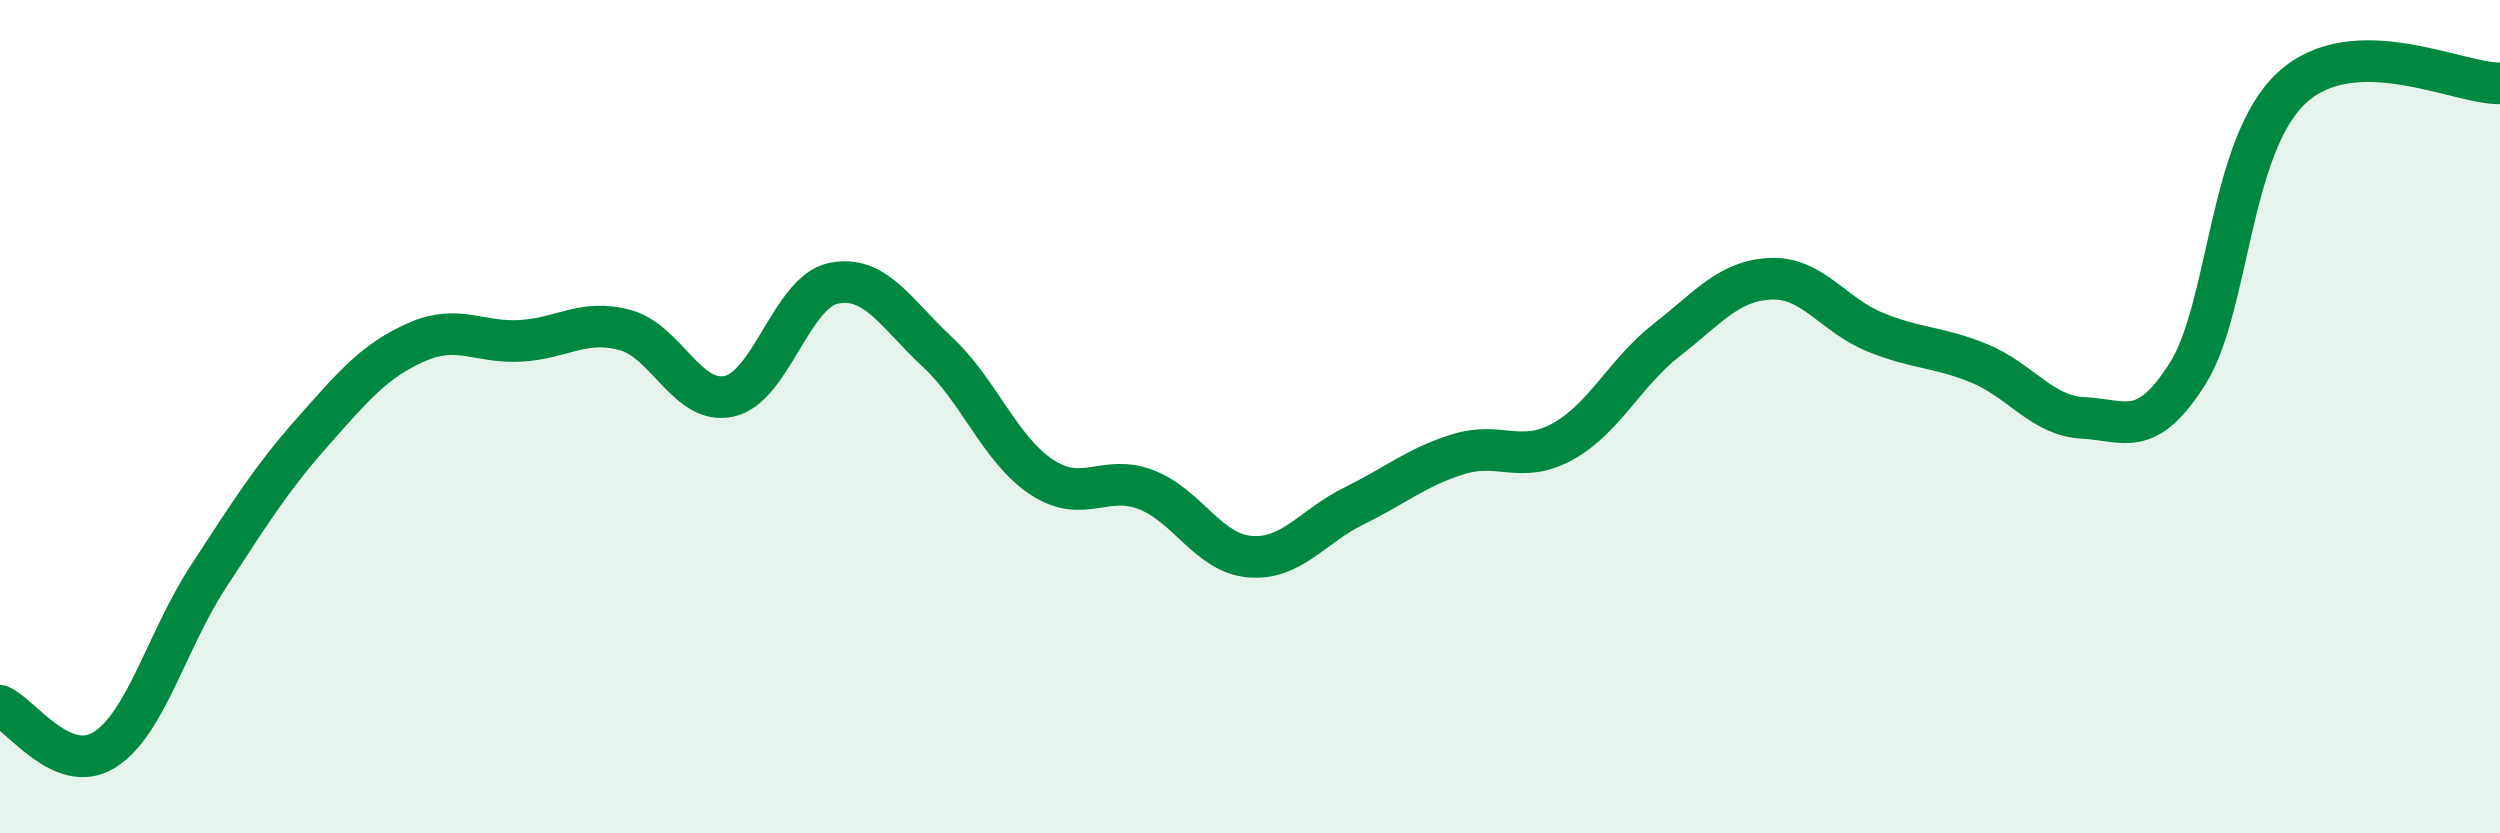 
    <svg width="60" height="20" viewBox="0 0 60 20" xmlns="http://www.w3.org/2000/svg">
      <path
        d="M 0,16.94 C 0.5,17.15 1.5,18.62 2.5,18 C 3.5,17.38 4,15.37 5,13.84 C 6,12.31 6.5,11.5 7.5,10.37 C 8.5,9.24 9,8.65 10,8.21 C 11,7.77 11.5,8.24 12.5,8.18 C 13.5,8.12 14,7.65 15,7.92 C 16,8.19 16.5,9.73 17.5,9.51 C 18.5,9.29 19,7.01 20,6.8 C 21,6.59 21.5,7.52 22.5,8.45 C 23.5,9.38 24,10.79 25,11.45 C 26,12.11 26.5,11.37 27.5,11.75 C 28.5,12.13 29,13.28 30,13.36 C 31,13.44 31.5,12.63 32.5,12.14 C 33.5,11.65 34,11.21 35,10.9 C 36,10.59 36.5,11.15 37.5,10.6 C 38.5,10.05 39,8.94 40,8.16 C 41,7.38 41.5,6.73 42.5,6.69 C 43.5,6.65 44,7.56 45,7.97 C 46,8.38 46.5,8.31 47.5,8.72 C 48.5,9.13 49,9.98 50,10.03 C 51,10.08 51.5,10.55 52.5,8.97 C 53.5,7.39 53.5,3.5 55,2.11 C 56.5,0.72 59,2.02 60,2L60 20L0 20Z"
        fill="#008740"
        opacity="0.1"
        stroke-linecap="round"
        stroke-linejoin="round"
      />
      <path
        d="M 0,16.94 C 0.5,17.15 1.5,18.62 2.5,18 C 3.5,17.38 4,15.37 5,13.84 C 6,12.31 6.5,11.5 7.5,10.37 C 8.5,9.24 9,8.65 10,8.21 C 11,7.77 11.5,8.24 12.5,8.18 C 13.5,8.12 14,7.65 15,7.92 C 16,8.19 16.5,9.73 17.5,9.51 C 18.5,9.29 19,7.01 20,6.8 C 21,6.59 21.5,7.52 22.5,8.45 C 23.5,9.38 24,10.79 25,11.45 C 26,12.11 26.5,11.37 27.5,11.75 C 28.5,12.13 29,13.28 30,13.36 C 31,13.44 31.5,12.63 32.5,12.14 C 33.5,11.65 34,11.21 35,10.9 C 36,10.59 36.5,11.15 37.5,10.6 C 38.5,10.05 39,8.94 40,8.16 C 41,7.38 41.5,6.73 42.5,6.69 C 43.5,6.65 44,7.56 45,7.97 C 46,8.38 46.5,8.31 47.5,8.72 C 48.5,9.13 49,9.98 50,10.03 C 51,10.08 51.5,10.55 52.5,8.97 C 53.5,7.39 53.5,3.5 55,2.11 C 56.5,0.72 59,2.02 60,2"
        stroke="#008740"
        stroke-width="1"
        fill="none"
        stroke-linecap="round"
        stroke-linejoin="round"
      />
    </svg>
  